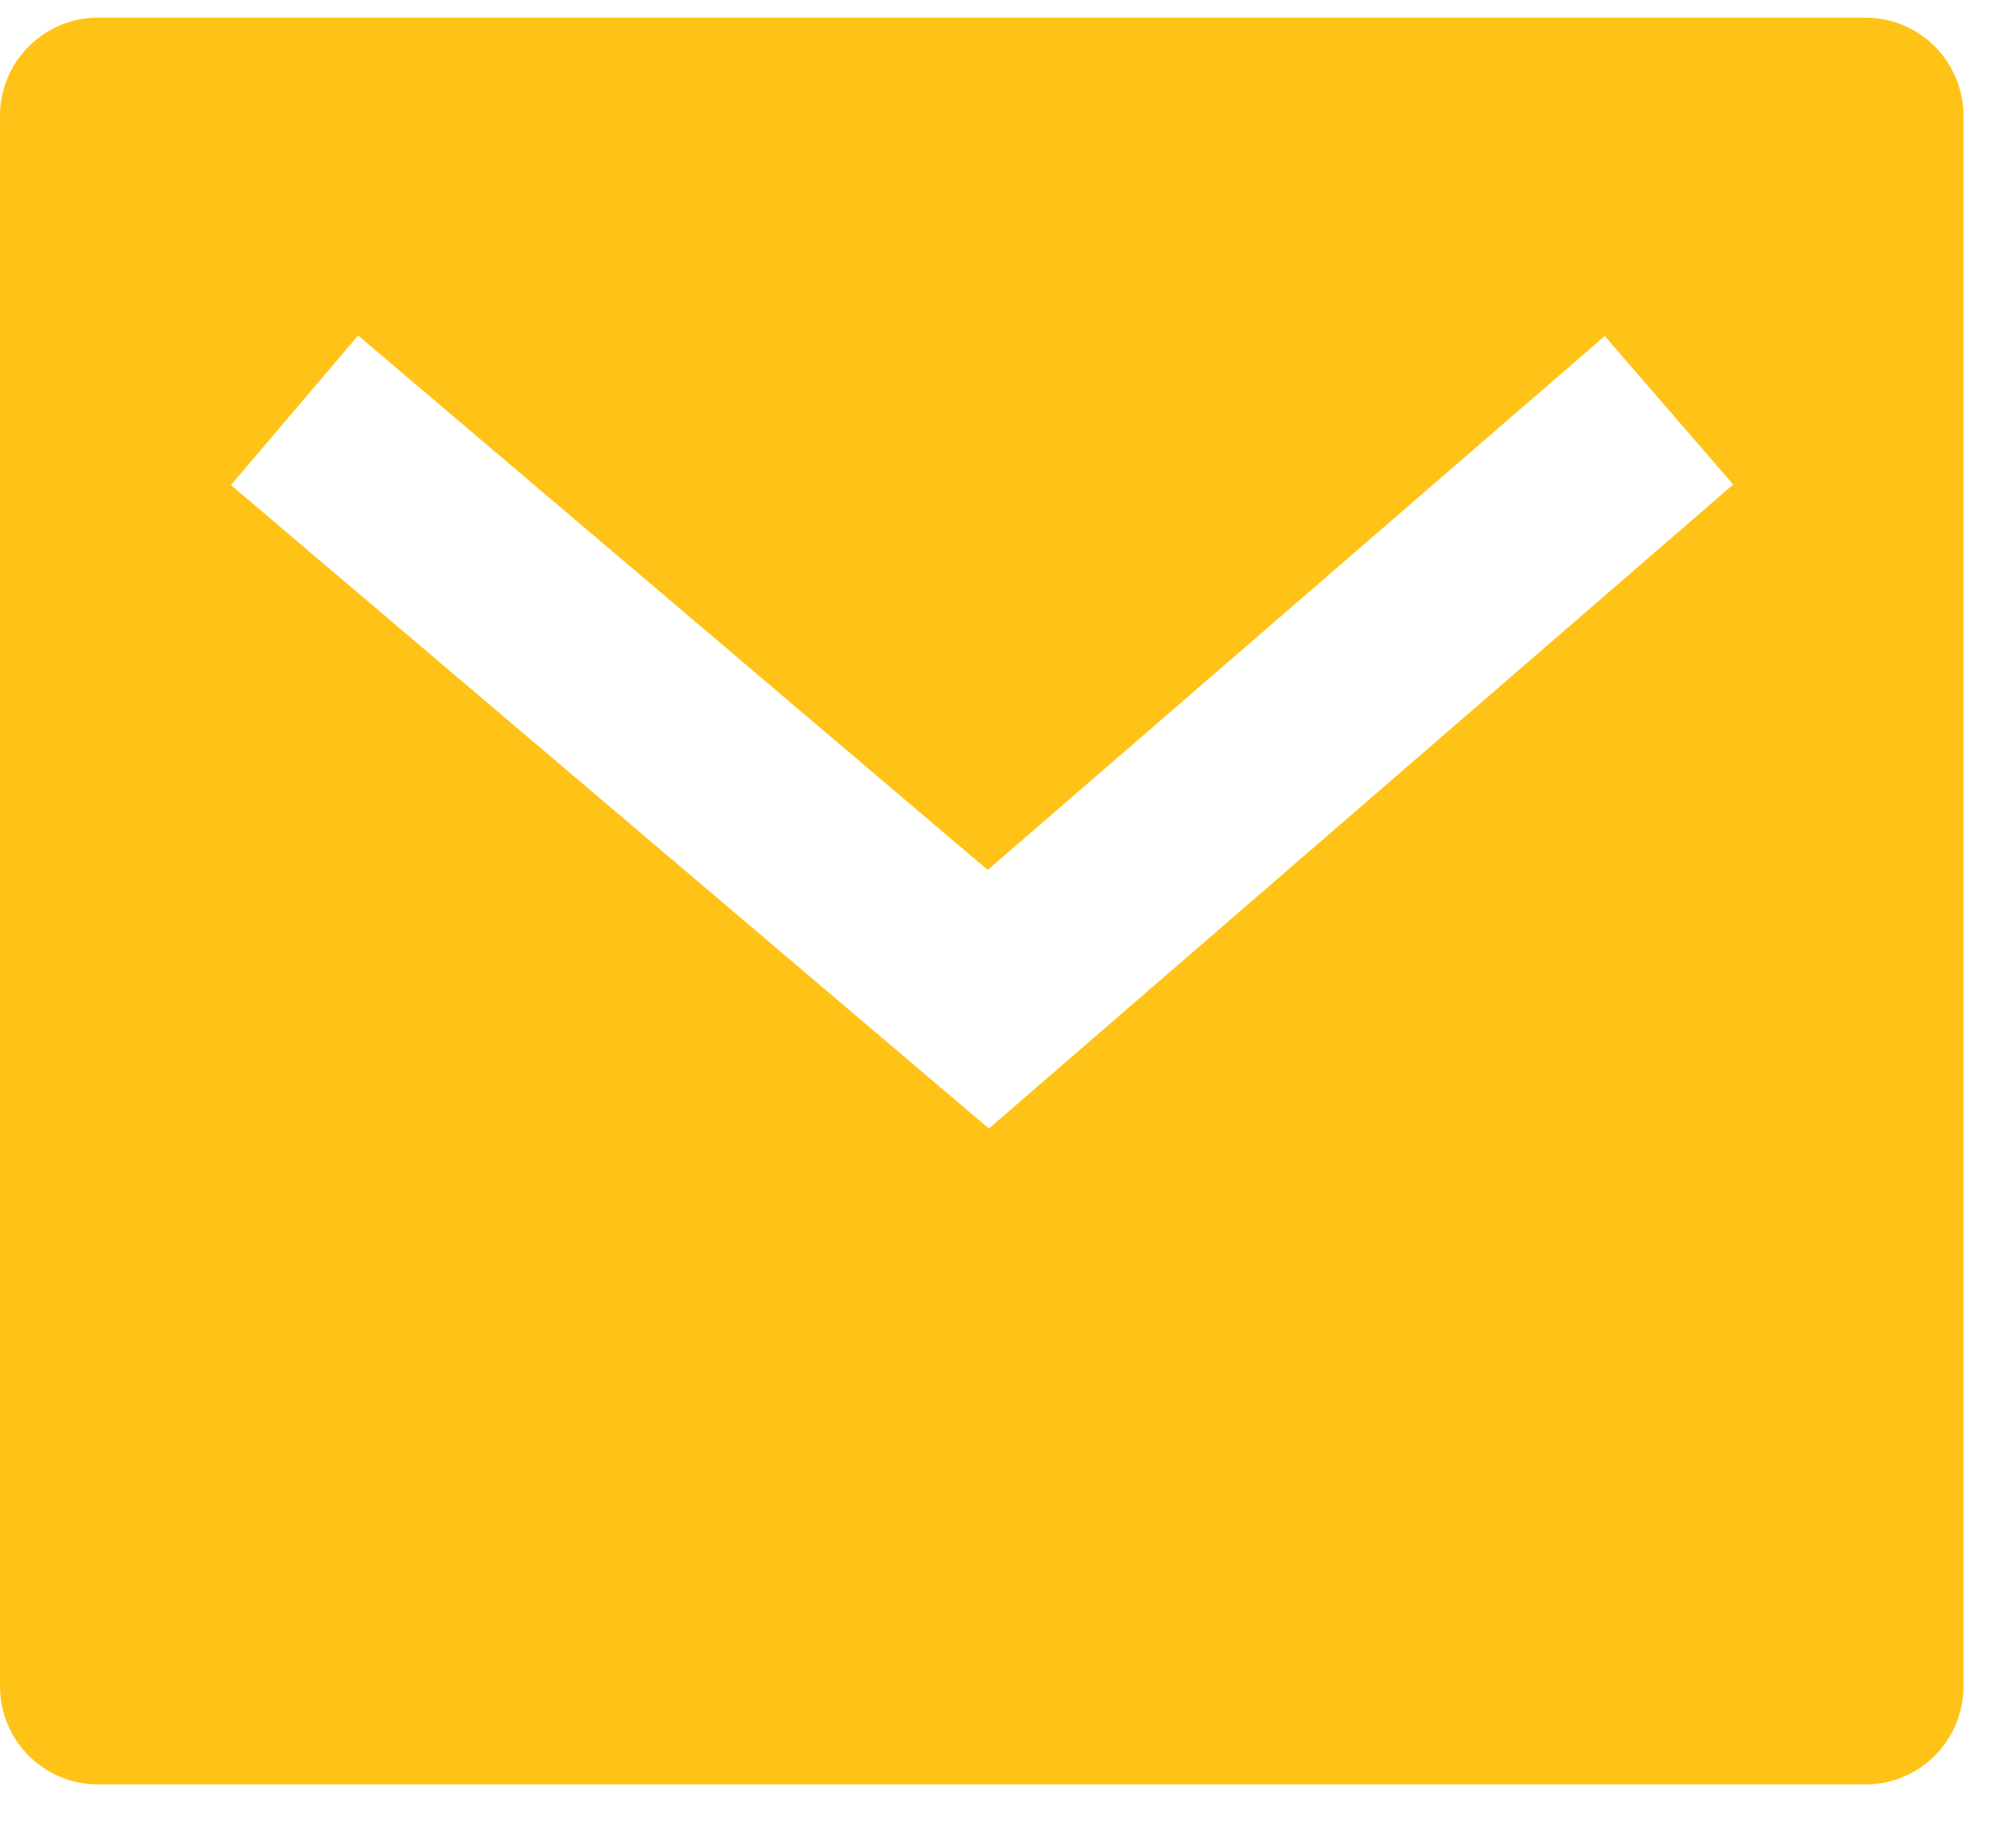 <svg xmlns="http://www.w3.org/2000/svg" width="32" height="29" viewBox="0 0 32 29" fill="none"><path d="M1.558 0.28H29.608C30.469 0.28 31.166 0.978 31.166 1.839V26.772C31.166 27.632 30.469 28.33 29.608 28.33H1.558C0.698 28.33 0 27.632 0 26.772V1.839C0 0.978 0.698 0.28 1.558 0.28ZM15.678 13.811L5.684 5.326L3.666 7.701L15.697 17.916L27.511 7.692L25.472 5.335L15.678 13.811Z" fill="#FFC317"></path></svg>